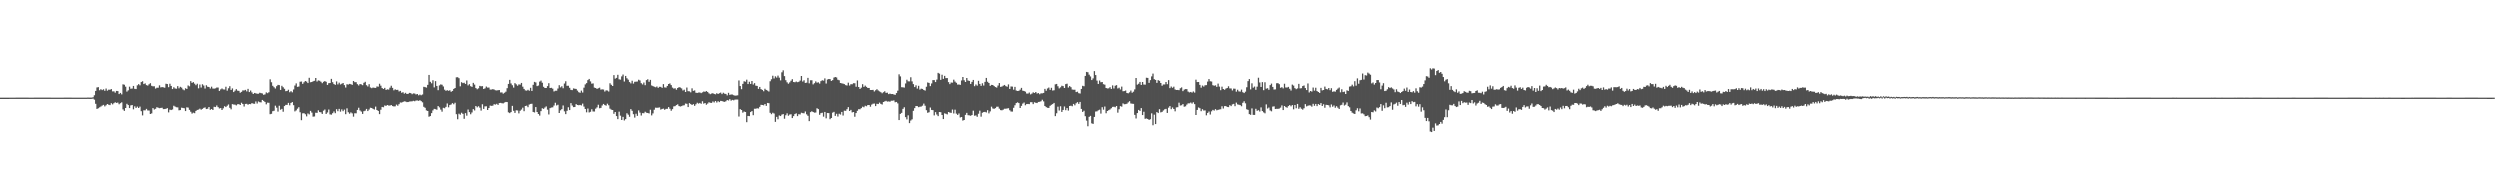 <svg xmlns="http://www.w3.org/2000/svg" width="1920" height="150"><path fill="#4f4f4f" d="M0 75.023h1v1H0zM1 75.023h1v1H1zM2 75.027h1v1H2zM3 75.023h1v1H3zM4 75.021h1v1H4zM5 75.016h1v1H5zM6 75.011h1v1H6zM7 75.005h1v1H7zM8 75h1v1H8zM9 74.993h1v1H9zM10 74.986h1v1H10zM11 74.989h1v1H11zM12 74.982h1v1H12zM13 74.977h1v1H13zM14 74.975h1v1H14zM15 74.975h1v1H15zM16 74.973h1v1H16zM17 74.975h1v1H17zM18 74.975h1v1H18zM19 74.975h1v1H19zM20 74.982h1v1H20zM21 74.982h1v1H21zM22 74.986h1v1H22zM23 74.984h1v1H23zM24 74.984h1v1H24zM25 74.984h1v1H25zM26 74.982h1v1H26zM27 74.977h1v1H27zM28 74.968h1v1H28zM29 74.968h1v1H29zM30 74.961h1v1H30zM31 74.957h1v1H31zM32 74.963h1v1H32zM33 74.963h1v1H33zM34 74.966h1v1H34zM35 74.961h1v1H35zM36 74.966h1v1H36zM37 74.97h1v1H37zM38 74.979h1v1H38zM39 74.984h1v1H39zM40 74.989h1v1H40zM41 74.993h1v1H41zM42 75h1v1H42zM43 74.993h1v1H43zM44 74.993h1v1H44zM45 74.993h1v1H45zM46 74.989h1v1H46zM47 74.989h1v1H47zM48 74.986h1v1H48zM49 74.979h1v1H49zM50 74.977h1v1H50zM51 74.975h1v1H51zM52 74.973h1v1H52zM53 74.975h1v1H53zM54 74.975h1v1H54zM55 74.984h1v1H55zM56 74.986h1v1H56zM57 74.984h1v1H57zM58 74.991h1v1H58zM59 74.991h1v1H59zM60 74.998h1v1H60zM61 75h1v1H61zM62 75h1v1H62zM63 74.998h1v1H63zM64 75h1v1H64zM65 75.002h1v1H65zM66 74.991h1v1H66zM67 74.92h1v1H67zM68 74.968h1v1H68zM69 74.968h1v1H69zM70 74.945h1v1H70zM71 74.712h1v1H71zM72 73.174h1v3.36H72zM73 69.814h1v9.913H73zM74 67.195h1v16.477H74zM75 66.916h1v16.255H75zM76 69.328h1v13.101H76zM77 68.491h1v13.349H77zM78 69.228h1v11.879H78zM79 68.564h1v11.998H79zM80 69.731h1v11.978H80zM81 67.98h1v12.854H81zM82 69.637h1v10.217H82zM83 68.875h1v11.563H83zM84 68.898h1v11.833H84zM85 68.41h1v10.84H85zM86 70.171h1v10.007H86zM87 70.161h1v9.094H87zM88 71.152h1v7.402H88zM89 69.82h1v9.256H89zM90 69.919h1v8.835H90zM91 72.224h1v7.844H91zM92 71.349h1v7.915H92zM93 72.482h1v6.12H93zM94 64.792h1v19.224H94zM95 65.099h1v20.039H95zM96 66.584h1v16.372H96zM97 70.335h1v9.409H97zM98 69.372h1v11.323H98zM99 66.545h1v16.448H99zM100 68.127h1v12.84H100zM101 67.976h1v12.646H101zM102 66.019h1v17.951H102zM103 68.195h1v13.477H103zM104 68.417h1v14.495H104zM105 65.552h1v16.329H105zM106 64.595h1v18.341H106zM107 65.515h1v16.333H107zM108 63.034h1v22.36H108zM109 62.405h1v26.228H109zM110 64.554h1v20.174H110zM111 64.03h1v20.707H111zM112 65.366h1v18.24H112zM113 65.739h1v19.096H113zM114 64.728h1v20.144H114zM115 63.913h1v23.626H115zM116 65.877h1v21.202H116zM117 66.323h1v16.686H117zM118 66.264h1v17.842H118zM119 68.035h1v15.539H119zM120 67.365h1v14.985H120zM121 67.394h1v15.326H121zM122 65.517h1v17.601H122zM123 67.122h1v15.795H123zM124 66.863h1v15.875H124zM125 67.088h1v16.702H125zM126 67.399h1v16.377H126zM127 64.323h1v19.238H127zM128 64.538h1v18.501H128zM129 66.991h1v19.352H129zM130 64.325h1v19.913H130zM131 66.005h1v18.533H131zM132 68.378h1v15.697H132zM133 67.007h1v14.216H133zM134 67.946h1v13.935H134zM135 68.156h1v14.225H135zM136 66.154h1v16.308H136zM137 67.847h1v16.892H137zM138 66.669h1v17.885H138zM139 67.3h1v15.39H139zM140 68.639h1v14.232H140zM141 69.326h1v13.836H141zM142 67.793h1v17.494H142zM143 68.296h1v14.134H143zM144 65.63h1v17.013H144zM145 66.325h1v18.029H145zM146 62.297h1v23.511H146zM147 63.643h1v23.623H147zM148 63.091h1v23.44H148zM149 64.261h1v22.66H149zM150 65.41h1v19.789H150zM151 64.327h1v20.082H151zM152 67.815h1v16.336H152zM153 64.929h1v18.524H153zM154 67.248h1v17.043H154zM155 64.707h1v18.904H155zM156 65.666h1v17.198H156zM157 68.005h1v14.495H157zM158 65.476h1v18.288H158zM159 66.589h1v16.903H159zM160 66.836h1v15.363H160zM161 68.019h1v16.32H161zM162 66.561h1v17.141H162zM163 68.003h1v16.475H163zM164 68.12h1v13.877H164zM165 67.857h1v14.356H165zM166 67.243h1v13.765H166zM167 67.234h1v15.022H167zM168 69.825h1v13.463H168zM169 68.683h1v14.294H169zM170 67.939h1v16.539H170zM171 68.646h1v14.573H171zM172 68.768h1v12.804H172zM173 66.607h1v15.612H173zM174 69.656h1v11.524H174zM175 67.802h1v12.447H175zM176 66.183h1v16.603H176zM177 69.058h1v14.896H177zM178 67.873h1v12.101H178zM179 70.708h1v9.565H179zM180 69.628h1v10.739H180zM181 68.461h1v12.479H181zM182 69.61h1v10.49H182zM183 69.768h1v10.183H183zM184 71.212h1v9.428H184zM185 70.571h1v8.336H185zM186 69.415h1v10.451H186zM187 69.461h1v12.36H187zM188 69.031h1v10.79H188zM189 70.207h1v9.512H189zM190 68.237h1v12.186H190zM191 70.722h1v9.174H191zM192 69.521h1v10.515H192zM193 70.985h1v8.157H193zM194 72.192h1v7.448H194zM195 71.37h1v8.345H195zM196 71.654h1v6.265H196zM197 72.009h1v7.517H197zM198 71.967h1v5.953H198zM199 71.226h1v7.253H199zM200 71.514h1v7.139H200zM201 71.777h1v4.985H201zM202 72.791h1v4.66H202zM203 72.482h1v5.823H203zM204 70.94h1v9.176H204zM205 71.571h1v7.26H205zM206 70.85h1v8.091H206zM207 60.905h1v26.789H207zM208 63.169h1v24.244H208zM209 65.87h1v19.542H209zM210 67.007h1v18.032H210zM211 67.989h1v13.147H211zM212 66.177h1v16.528H212zM213 65.165h1v20.542H213zM214 65.387h1v15.832H214zM215 69.07h1v15.214H215zM216 65.893h1v17.707H216zM217 67.007h1v18.819H217zM218 68.207h1v13.227H218zM219 70.063h1v10.499H219zM220 69.85h1v10.668H220zM221 68.891h1v10.13H221zM222 70.864h1v10.039H222zM223 70.006h1v9.05H223zM224 70.905h1v7.482H224zM225 68.701h1v12.115H225zM226 65.675h1v19.858H226zM227 64.071h1v20.716H227zM228 66.698h1v16.775H228zM229 66.442h1v15.896H229zM230 62.75h1v23.454H230zM231 62.64h1v29.661H231zM232 64.407h1v22.612H232zM233 63.19h1v23.74H233zM234 62.185h1v25.548H234zM235 62.682h1v26.729H235zM236 63.776h1v23.367H236zM237 59.747h1v28.121H237zM238 63.185h1v21.946H238zM239 62.963h1v23.493H239zM240 62.416h1v27.16H240zM241 62.048h1v27.395H241zM242 59.882h1v26.693H242zM243 62.599h1v24.09H243zM244 61.727h1v22.996H244zM245 61.981h1v24.076H245zM246 62.773h1v23.509H246zM247 63.918h1v23.564H247zM248 62.805h1v22.17H248zM249 62.272h1v21.872H249zM250 62.805h1v24.708H250zM251 65.208h1v21.172H251zM252 63.902h1v20.245H252zM253 63.723h1v24.134H253zM254 60.571h1v27.512H254zM255 63.142h1v23.795H255zM256 64.584h1v21.044H256zM257 65.16h1v21.783H257zM258 62.519h1v21.366H258zM259 64.833h1v20.579H259zM260 63.483h1v20.108H260zM261 64.858h1v20.89H261zM262 64.295h1v19.705H262zM263 63.739h1v21.687H263zM264 65.359h1v18.805H264zM265 67.202h1v20.492H265zM266 64.705h1v18.515H266zM267 64.895h1v21.328H267zM268 64.396h1v22.927H268zM269 64.65h1v21.657H269zM270 65.16h1v21.907H270zM271 62.189h1v27.418H271zM272 63.153h1v23.843H272zM273 63.144h1v23.907H273zM274 64.664h1v19.751H274zM275 65.636h1v17.111H275zM276 64.533h1v20.314H276zM277 64.796h1v20.902H277zM278 65.437h1v22.055H278zM279 63.567h1v21.838H279zM280 62.828h1v22.147H280zM281 65.41h1v18.226H281zM282 66.419h1v18.892H282zM283 64.648h1v19.478H283zM284 67.154h1v15.61H284zM285 67.715h1v15.214H285zM286 67.243h1v16.365H286zM287 67.406h1v16.693H287zM288 67.538h1v14.31H288zM289 66.408h1v18.077H289zM290 66.563h1v18.615H290zM291 64.304h1v23.362H291zM292 65.792h1v18.494H292zM293 67.616h1v14.484H293zM294 68.353h1v14.017H294zM295 67.493h1v13.486H295zM296 69.088h1v12.227H296zM297 68.603h1v12.039H297zM298 68.8h1v12.232H298zM299 67.344h1v13.761H299zM300 65.847h1v14.809H300zM301 67.472h1v13.985H301zM302 69.367h1v12.412H302zM303 68.605h1v13.037H303zM304 69.077h1v11.252H304zM305 68.992h1v12.222H305zM306 70.223h1v9.776H306zM307 69.777h1v8.91H307zM308 71.239h1v7.535H308zM309 70.818h1v7.475H309zM310 71.935h1v5.896H310zM311 71.26h1v6.734H311zM312 72.192h1v6.235H312zM313 72.041h1v6.32H313zM314 71.317h1v6.686H314zM315 71.51h1v6.365H315zM316 72.345h1v5.484H316zM317 71.734h1v5.695H317zM318 71.821h1v5.946H318zM319 72.528h1v4.706H319zM320 72.205h1v4.939H320zM321 73.19h1v4.296H321zM322 72.672h1v4.282H322zM323 73.164h1v4.491H323zM324 72.526h1v6.088H324zM325 66.669h1v15.358H325zM326 66.911h1v15.882H326zM327 67.298h1v17.51H327zM328 65.174h1v20.053H328zM329 57.571h1v32.097H329zM330 62.842h1v26.281H330zM331 64.002h1v22.902H331zM332 61.658h1v23.136H332zM333 67.126h1v16.464H333zM334 62.309h1v21.545H334zM335 66.003h1v18.256H335zM336 69.269h1v12.206H336zM337 65.572h1v16.921H337zM338 64.801h1v19.366H338zM339 65.083h1v20.657H339zM340 66.408h1v16.379H340zM341 68.887h1v14.273H341zM342 69.745h1v12.342H342zM343 69.273h1v10.195H343zM344 69.727h1v12.685H344zM345 69.335h1v11.366H345zM346 70.482h1v9.732H346zM347 69.846h1v9.343H347zM348 68.287h1v11.799H348zM349 67.605h1v11.3H349zM350 59.374h1v28.329H350zM351 59.283h1v32.3H351zM352 60.079h1v27.217H352zM353 66.28h1v21.779H353zM354 63.128h1v23.458H354zM355 63.86h1v23.607H355zM356 63.54h1v27.695H356zM357 64.439h1v22.435H357zM358 61.794h1v27.061H358zM359 65.591h1v18.549H359zM360 64.641h1v21.481H360zM361 66.183h1v21.586H361zM362 66.689h1v19.682H362zM363 63.661h1v20.165H363zM364 64.95h1v19.879H364zM365 67.651h1v13.77H365zM366 68.557h1v13.893H366zM367 67.831h1v13.756H367zM368 65.971h1v16.738H368zM369 66.296h1v18.659H369zM370 66.133h1v13.967H370zM371 68.362h1v15.28H371zM372 67.859h1v13.841H372zM373 66.463h1v15.159H373zM374 67.278h1v17.187H374zM375 67.218h1v15.711H375zM376 68.822h1v12.296H376zM377 68.749h1v12.561H377zM378 68.47h1v12.673H378zM379 68.786h1v11.263H379zM380 69.335h1v10.982H380zM381 69.486h1v10.233H381zM382 69.262h1v11.344H382zM383 69.175h1v9.968H383zM384 71.027h1v7.981H384zM385 70.985h1v8.343H385zM386 71.915h1v7.505H386zM387 71.235h1v7.503H387zM388 70.402h1v7.874H388zM389 67.712h1v10.671H389zM390 64.442h1v21.845H390zM391 61.317h1v25.546H391zM392 64.124h1v21.92H392zM393 65.501h1v15.823H393zM394 67.264h1v17.821H394zM395 63.826h1v22.882H395zM396 64.79h1v19.904H396zM397 65.833h1v19H397zM398 64.838h1v22.268H398zM399 64.95h1v20.085H399zM400 63.705h1v20.43H400zM401 66.552h1v16.116H401zM402 68.301h1v17.112H402zM403 69.434h1v11.989H403zM404 69.617h1v11.527H404zM405 68.971h1v13.355H405zM406 69.704h1v10.584H406zM407 67.433h1v12.403H407zM408 69.82h1v9.86H408zM409 65.131h1v20.817H409zM410 62.878h1v23.486H410zM411 63.357h1v18.89H411zM412 66.138h1v19.86H412zM413 65.671h1v21.904H413zM414 62.693h1v26.102H414zM415 61.919h1v23.422H415zM416 63.515h1v19.65H416zM417 66.666h1v16.919H417zM418 67.577h1v15.013H418zM419 67.593h1v14.104H419zM420 66.131h1v18.087H420zM421 63.885h1v24.049H421zM422 67.6h1v15.434H422zM423 67.41h1v15.187H423zM424 68.122h1v14.326H424zM425 70.253h1v10.794H425zM426 69.695h1v9.215H426zM427 69.667h1v11.332H427zM428 67.992h1v12.456H428zM429 65.437h1v21.33H429zM430 67.122h1v17.604H430zM431 66.264h1v17.528H431zM432 67.774h1v13.2H432zM433 64.172h1v21.334H433zM434 62.437h1v25.223H434zM435 65.904h1v19.197H435zM436 65.822h1v16.542H436zM437 67.44h1v17.066H437zM438 69.024h1v10.19H438zM439 69.23h1v11.815H439zM440 67.912h1v14.367H440zM441 68.127h1v14.042H441zM442 68.301h1v11.662H442zM443 69.601h1v11.053H443zM444 70.811h1v10.014H444zM445 71.26h1v9.345H445zM446 69.596h1v11.376H446zM447 71.052h1v8.535H447zM448 67.328h1v14.541H448zM449 64.799h1v18.897H449zM450 63.858h1v22.399H450zM451 61.533h1v21.797H451zM452 60.635h1v25.722H452zM453 62.528h1v23.317H453zM454 64.265h1v19.661H454zM455 64.03h1v21.554H455zM456 67.291h1v18.368H456zM457 67.6h1v15.834H457zM458 68.287h1v14.189H458zM459 67.774h1v12.687H459zM460 67.321h1v15.821H460zM461 68.829h1v14.001H461zM462 68.607h1v12.378H462zM463 68.786h1v11.023H463zM464 70.28h1v10.391H464zM465 69.351h1v11.808H465zM466 69.516h1v10.121H466zM467 70.306h1v10.549H467zM468 63.966h1v19.469H468zM469 65.133h1v19.078H469zM470 66.071h1v18.425H470zM471 57.694h1v29.721H471zM472 60.395h1v25.64H472zM473 59.827h1v29.332H473zM474 57.47h1v33.999H474zM475 60.942h1v24.829H475zM476 61.18h1v27.652H476zM477 58.674h1v33.497H477zM478 57.255h1v32.509H478zM479 62.643h1v29.863H479zM480 58.31h1v33.2H480zM481 60.13h1v26.834H481zM482 61.196h1v26.889H482zM483 63.032h1v26.651H483zM484 64.064h1v19.757H484zM485 62.025h1v23.062H485zM486 64.201h1v23.509H486zM487 62.821h1v27.475H487zM488 62.725h1v24.598H488zM489 62.64h1v26.358H489zM490 61.258h1v23.529H490zM491 61.794h1v24.678H491zM492 63.879h1v24.862H492zM493 64.874h1v22.017H493zM494 63.375h1v23.607H494zM495 65.41h1v20.38H495zM496 61.553h1v25.022H496zM497 60.862h1v25.944H497zM498 62.812h1v24.314H498zM499 61.352h1v22.923H499zM500 65.657h1v22.946H500zM501 66.151h1v20.922H501zM502 66.634h1v17.649H502zM503 67.01h1v15.653H503zM504 66.412h1v16.381H504zM505 67.47h1v15.216H505zM506 66.65h1v15.85H506zM507 66.712h1v17.464H507zM508 67.458h1v16.182H508zM509 64.632h1v18.791H509zM510 67.145h1v17.173H510zM511 67.278h1v16.331H511zM512 66.01h1v17.549H512zM513 64.51h1v17.727H513zM514 64.064h1v19.43H514zM515 65.382h1v19.68H515zM516 67.296h1v16.496H516zM517 68.042h1v13.696H517zM518 67.765h1v13.77H518zM519 68.928h1v11.756H519zM520 67.603h1v12.545H520zM521 66.923h1v14.52H521zM522 67.211h1v14.598H522zM523 67.909h1v13.614H523zM524 69.493h1v11.497H524zM525 68.882h1v11.962H525zM526 70.681h1v8.828H526zM527 67.216h1v12.513H527zM528 70.022h1v12.2H528zM529 70.141h1v9.08H529zM530 70.903h1v9.018H530zM531 67.829h1v12.799H531zM532 69.793h1v10.197H532zM533 69.434h1v11.87H533zM534 71.242h1v8.819H534zM535 71.379h1v7.53H535zM536 71.07h1v8.499H536zM537 71.017h1v8.032H537zM538 71.523h1v8.21H538zM539 70.919h1v6.832H539zM540 70.285h1v9.322H540zM541 70.482h1v8.638H541zM542 69.926h1v10.501H542zM543 70.615h1v8.936H543zM544 71.656h1v6.901H544zM545 72.322h1v6.631H545zM546 71.835h1v7.205H546zM547 71.571h1v6.377H547zM548 72.141h1v6.576H548zM549 72.462h1v5.111H549zM550 71.571h1v7.148H550zM551 72.192h1v5.532H551zM552 71.597h1v6.839H552zM553 71.125h1v6.329H553zM554 72.288h1v5.356H554zM555 71.203h1v6.837H555zM556 71.947h1v6.285H556zM557 72.15h1v5.61H557zM558 73.247h1v3.557H558zM559 71.276h1v5.942H559zM560 72.881h1v3.236H560zM561 72.526h1v4.788H561zM562 72.599h1v4.12H562zM563 73.098h1v3.973H563zM564 73.455h1v3.044H564zM565 73.389h1v3.072H565zM566 73.194h1v3.243H566zM567 61.794h1v27.684H567zM568 66.124h1v17.702H568zM569 68.5h1v15.981H569zM570 64.407h1v22.14H570zM571 62.423h1v23.248H571zM572 62.785h1v23.207H572zM573 61.208h1v32.623H573zM574 64.568h1v24.486H574zM575 62.789h1v26.413H575zM576 64.474h1v21.618H576zM577 62.228h1v23.076H577zM578 64.904h1v23.578H578zM579 63.858h1v19.647H579zM580 65.785h1v17.713H580zM581 65.984h1v17.157H581zM582 68.275h1v15.07H582zM583 66.765h1v15.31H583zM584 68.449h1v12.046H584zM585 69.061h1v11.602H585zM586 70.09h1v10.803H586zM587 68.163h1v11.71H587zM588 69.093h1v12.188H588zM589 69.592h1v9.439H589zM590 70.292h1v8.979H590zM591 62.425h1v24.2H591zM592 60.86h1v26.837H592zM593 58.159h1v28.414H593zM594 60.281h1v26.917H594zM595 58.642h1v34.933H595zM596 59.619h1v30.14H596zM597 58.056h1v33.534H597zM598 59.656h1v29.032H598zM599 61.752h1v27.377H599zM600 55.54h1v32.458H600zM601 53.998h1v33.621H601zM602 58.477h1v32.703H602zM603 61.59h1v26.94H603zM604 63.217h1v23.809H604zM605 64.327h1v24.543H605zM606 63.265h1v24.676H606zM607 62.009h1v25.77H607zM608 60.823h1v29.854H608zM609 62.984h1v26.223H609zM610 63.192h1v24.388H610zM611 62.595h1v24.463H611zM612 63.137h1v26.038H612zM613 62.819h1v24.894H613zM614 61.919h1v26.006H614zM615 58.349h1v28.221H615zM616 62.622h1v24.257H616zM617 61.642h1v25.381H617zM618 63.68h1v21.95H618zM619 63.485h1v24.347H619zM620 59.793h1v29.146H620zM621 64.005h1v29.004H621zM622 61.642h1v24.468H622zM623 61.645h1v23.809H623zM624 64.822h1v21.211H624zM625 63.92h1v22.602H625zM626 62.512h1v23.919H626zM627 63.499h1v19.627H627zM628 63.208h1v20.588H628zM629 64.213h1v23.964H629zM630 62.299h1v24.587H630zM631 61.665h1v24.903H631zM632 61.967h1v27.633H632zM633 60.217h1v25.772H633zM634 64.167h1v26.734H634zM635 61.079h1v25.679H635zM636 60.661h1v26.2H636zM637 60.754h1v30.774H637zM638 62.144h1v28.476H638zM639 61.565h1v24.96H639zM640 59.608h1v26.326H640zM641 59.141h1v29.842H641zM642 59.509h1v27.878H642zM643 61.217h1v28.304H643zM644 61.661h1v25.688H644zM645 63.748h1v24.193H645zM646 63.982h1v21.964H646zM647 64.233h1v24.5H647zM648 64.627h1v20.35H648zM649 65.405h1v19.751H649zM650 65.714h1v18.176H650zM651 63.506h1v18.773H651zM652 65.68h1v19.581H652zM653 64.648h1v19.741H653zM654 64.721h1v21.582H654zM655 63.904h1v22.113H655zM656 63.947h1v25.681H656zM657 66.6h1v20.227H657zM658 61.789h1v23.294H658zM659 66.815h1v17.025H659zM660 68.278h1v15.617H660zM661 67.323h1v15.743H661zM662 64.664h1v17.281H662zM663 66.735h1v15.656H663zM664 65.767h1v15.445H664zM665 66.719h1v14.916H665zM666 67.607h1v13.058H666zM667 67.536h1v13.115H667zM668 69.122h1v12.857H668zM669 69.113h1v11.215H669zM670 69.035h1v10.607H670zM671 70.264h1v9.24H671zM672 69.331h1v12.154H672zM673 68.486h1v11.252H673zM674 69.491h1v10.453H674zM675 70.216h1v8.604H675zM676 70.832h1v8.959H676zM677 71.638h1v8.659H677zM678 70.784h1v7.574H678zM679 70.086h1v7.805H679zM680 71.34h1v6.081H680zM681 71.155h1v6.862H681zM682 72.29h1v5.594H682zM683 71.878h1v6.244H683zM684 72.258h1v5.113H684zM685 72.178h1v5.193H685zM686 72.528h1v4.596H686zM687 72.835h1v5.715H687zM688 71.487h1v6.802H688zM689 69.635h1v9.796H689zM690 57.069h1v35.159H690zM691 58.669h1v28.769H691zM692 66.957h1v19.737H692zM693 67.056h1v16.537H693zM694 67.259h1v15.113H694zM695 64.098h1v25.878H695zM696 61.246h1v30.444H696zM697 62.446h1v26.155H697zM698 62.501h1v32.046H698zM699 59.351h1v33.241H699zM700 62.508h1v29.114H700zM701 64.59h1v20.513H701zM702 66.859h1v16.175H702zM703 65.52h1v15.901H703zM704 68.031h1v13.481H704zM705 65.909h1v16.397H705zM706 68.793h1v13.198H706zM707 68.092h1v13.715H707zM708 68.285h1v12.889H708zM709 69.127h1v10.46H709zM710 69.573h1v11.609H710zM711 66.598h1v18.052H711zM712 63.309h1v23.301H712zM713 63.673h1v22.559H713zM714 66.14h1v16.459H714zM715 64.094h1v20.348H715zM716 61.521h1v23.072H716zM717 61.517h1v27.116H717zM718 63.048h1v23.053H718zM719 61.15h1v26.805H719zM720 55.95h1v33.241H720zM721 56.554h1v29.455H721zM722 61.313h1v24.866H722zM723 57.415h1v30.911H723zM724 60.576h1v30.877H724zM725 58.289h1v28.775H725zM726 59.992h1v27.418H726zM727 59.967h1v27.869H727zM728 63.066h1v22.95H728zM729 64.625h1v21.852H729zM730 63.366h1v23.31H730zM731 63.492h1v20.645H731zM732 61.166h1v25.994H732zM733 62.679h1v21.554H733zM734 63.609h1v23.674H734zM735 64.989h1v23.275H735zM736 64.858h1v22.284H736zM737 65.156h1v25.045H737zM738 61.794h1v28.073H738zM739 59.132h1v33.484H739zM740 61.631h1v30.526H740zM741 62.965h1v25.262H741zM742 59.887h1v26.798H742zM743 61.851h1v26.606H743zM744 62.16h1v26.457H744zM745 64.467h1v24.488H745zM746 62.858h1v25.484H746zM747 61.386h1v23.63H747zM748 66.213h1v22.662H748zM749 64.865h1v23.761H749zM750 65.799h1v23.921H750zM751 62.059h1v25.308H751zM752 64.481h1v20.488H752zM753 65.952h1v23.644H753zM754 63.929h1v22.646H754zM755 65.664h1v20.405H755zM756 62.881h1v23.017H756zM757 59.846h1v26.523H757zM758 62.785h1v21.849H758zM759 63.748h1v23.333H759zM760 65.925h1v19.638H760zM761 65.202h1v16.713H761zM762 65.273h1v18.052H762zM763 66.094h1v17.501H763zM764 66.843h1v16.187H764zM765 67.3h1v14.685H765zM766 65.701h1v16.242H766zM767 63.81h1v19.638H767zM768 66.696h1v17.883H768zM769 66.444h1v18.297H769zM770 65.806h1v18.428H770zM771 65.229h1v18.272H771zM772 66.167h1v17.363H772zM773 66.628h1v16.679H773zM774 64.822h1v18.283H774zM775 68.301h1v16.4H775zM776 66.428h1v19.229H776zM777 66.511h1v19.204H777zM778 68.857h1v13.919H778zM779 66.712h1v14.147H779zM780 69.521h1v9.647H780zM781 69.894h1v8.672H781zM782 69.717h1v9.455H782zM783 68.877h1v14.063H783zM784 67.463h1v13.841H784zM785 69.642h1v9.931H785zM786 69.875h1v8.89H786zM787 70.397h1v10.435H787zM788 71.841h1v8.105H788zM789 71.887h1v7.942H789zM790 71.059h1v8.904H790zM791 72.489h1v5.992H791zM792 71.887h1v6.617H792zM793 70.933h1v9.066H793zM794 71.445h1v7.107H794zM795 70.679h1v8.286H795zM796 71.851h1v7.311H796zM797 71.468h1v6.837H797zM798 72.4h1v5.784H798zM799 71.672h1v6.102H799zM800 71.684h1v4.912H800zM801 71.379h1v6.509H801zM802 68.246h1v13.154H802zM803 69.667h1v12.6H803zM804 67.925h1v14.848H804zM805 67.236h1v15.674H805zM806 69.015h1v12.264H806zM807 67.442h1v13.019H807zM808 69.546h1v10.364H808zM809 69.31h1v9.732H809zM810 64.787h1v24.408H810zM811 64.453h1v22.511H811zM812 66.229h1v15.697H812zM813 67.905h1v16.96H813zM814 67.056h1v14.566H814zM815 65.845h1v20.103H815zM816 66.129h1v18.309H816zM817 67.609h1v14.159H817zM818 64.634h1v20.005H818zM819 64.265h1v18.714H819zM820 67.202h1v17.718H820zM821 66.094h1v15.317H821zM822 66.962h1v14.205H822zM823 68.756h1v12.859H823zM824 68.912h1v10.904H824zM825 68.898h1v11.996H825zM826 70.72h1v8.613H826zM827 70.39h1v8.036H827zM828 71.59h1v8.176H828zM829 71.832h1v6.45H829zM830 68.312h1v15.333H830zM831 65.907h1v20.078H831zM832 66.227h1v18.84H832zM833 58.305h1v30.92H833zM834 55.266h1v37.34H834zM835 55.495h1v41.456H835zM836 57.328h1v32.435H836zM837 58.738h1v30.259H837zM838 61.501h1v33.239H838zM839 60.235h1v34.921H839zM840 54.607h1v35.207H840zM841 57.655h1v28.004H841zM842 61.901h1v23.596H842zM843 64.485h1v20.247H843zM844 61.851h1v22.394H844zM845 63.162h1v24.083H845zM846 62.991h1v19.357H846zM847 64.65h1v19.57H847zM848 65.044h1v16.761H848zM849 67.561h1v19.442H849zM850 67.921h1v17.331H850zM851 67.859h1v16.796H851zM852 66.973h1v17.095H852zM853 68.28h1v14.852H853zM854 65.579h1v16.489H854zM855 67.966h1v13.983H855zM856 65.847h1v16.532H856zM857 65.373h1v16.038H857zM858 67.925h1v18.586H858zM859 67.346h1v16.574H859zM860 68.692h1v12.843H860zM861 66.504h1v15.399H861zM862 70.086h1v9.348H862zM863 69.939h1v10.117H863zM864 69.539h1v10.435H864zM865 71.432h1v8.224H865zM866 71.695h1v6.935H866zM867 70.921h1v6.818H867zM868 69.555h1v9.911H868zM869 71.196h1v8.448H869zM870 70.413h1v9.35H870zM871 68.635h1v19.602H871zM872 59.905h1v31.067H872zM873 65.03h1v21.792H873zM874 64.291h1v20.144H874zM875 62.933h1v22.243H875zM876 65.252h1v17.768H876zM877 62.952h1v25.443H877zM878 64.936h1v20.861H878zM879 65.016h1v26.198H879zM880 59.676h1v31.314H880zM881 59.837h1v31.57H881zM882 63.647h1v28.464H882zM883 61.544h1v30H883zM884 58.653h1v28.393H884zM885 56.543h1v39.636H885zM886 60.818h1v27.242H886zM887 61.37h1v33.93H887zM888 63.659h1v22.412H888zM889 61.565h1v25.267H889zM890 62.13h1v21.717H890zM891 63.76h1v22.547H891zM892 65.824h1v20.087H892zM893 64.851h1v19.968H893zM894 64.877h1v19.068H894zM895 62.975h1v20.659H895zM896 64.65h1v22.062H896zM897 61.565h1v21.144H897zM898 67.69h1v13.763H898zM899 66.458h1v17.384H899zM900 67.435h1v15.102H900zM901 66.55h1v17.146H901zM902 68.694h1v16.803H902zM903 69.141h1v13.351H903zM904 69.093h1v13.241H904zM905 69.294h1v9.577H905zM906 67.786h1v13.252H906zM907 67.126h1v13.719H907zM908 69.976h1v9.966H908zM909 68.836h1v13.154H909zM910 68.413h1v13.266H910zM911 68.443h1v11.877H911zM912 70.358h1v9.007H912zM913 70.965h1v8.398H913zM914 70.628h1v8.141H914zM915 71.141h1v8.439H915zM916 70.244h1v8.281H916zM917 71.118h1v8.858H917zM918 61.169h1v27.166H918zM919 63.011h1v21.412H919zM920 62.952h1v19.588H920zM921 65.19h1v17.924H921zM922 67.307h1v18.114H922zM923 65.701h1v18.173H923zM924 66.486h1v18.377H924zM925 65.497h1v19.311H925zM926 65.382h1v23.211H926zM927 62.695h1v24.015H927zM928 60.736h1v24.921H928zM929 62.4h1v25.557H929zM930 62.634h1v22.856H930zM931 65.446h1v18.908H931zM932 65.863h1v19.084H932zM933 65.549h1v18.244H933zM934 66.719h1v18.006H934zM935 64.199h1v20.183H935zM936 66.488h1v17.599H936zM937 69.292h1v14.644H937zM938 66.559h1v15.061H938zM939 68.367h1v14.962H939zM940 68.951h1v12.573H940zM941 68.021h1v13.458H941zM942 67.584h1v14.525H942zM943 66.232h1v16.027H943zM944 67.882h1v12.84H944zM945 67.934h1v13.573H945zM946 69.486h1v10.712H946zM947 68.056h1v11.717H947zM948 68.143h1v13.442H948zM949 70.397h1v8.393H949zM950 68.939h1v11.22H950zM951 70.203h1v10.213H951zM952 70.372h1v10.362H952zM953 68.82h1v12.781H953zM954 70.834h1v8.121H954zM955 71.468h1v6.326H955zM956 70.402h1v8.947H956zM957 67.026h1v16.887H957zM958 62.327h1v22.026H958zM959 60.732h1v26.908H959zM960 68.655h1v19.526H960zM961 63.986h1v19.256H961zM962 67.314h1v20.902H962zM963 66.454h1v21.827H963zM964 68.962h1v14.585H964zM965 66.561h1v18.524H965zM966 59.692h1v24.958H966zM967 63.32h1v22.328H967zM968 66.76h1v15.747H968zM969 63.057h1v22.241H969zM970 69.292h1v17.031H970zM971 63.187h1v23.848H971zM972 68.115h1v12.042H972zM973 67.758h1v15.58H973zM974 68.978h1v13.61H974zM975 65.403h1v19.423H975zM976 64.194h1v21.309H976zM977 66.765h1v15.095H977zM978 68.761h1v12.893H978zM979 68.646h1v15.079H979zM980 63.936h1v19.604H980zM981 63.821h1v19.773H981zM982 64.668h1v18.691H982zM983 67.438h1v15.18H983zM984 66.989h1v13.941H984zM985 67.902h1v16.638H985zM986 64.318h1v17.098H986zM987 67.195h1v15.058H987zM988 67.216h1v15.523H988zM989 66.689h1v14.795H989zM990 68.191h1v12.479H990zM991 69.509h1v12.136H991zM992 64.991h1v15.708H992zM993 65.726h1v18.254H993zM994 67.669h1v12.948H994zM995 68.484h1v14.646H995zM996 67.868h1v11.957H996zM997 64.433h1v19.142H997zM998 67.866h1v14.53H998zM999 67.754h1v15.74H999zM1000 66.115h1v18.091H1000zM1001 65.627h1v17.535H1001zM1002 67.639h1v12.344H1002zM1003 69.168h1v12.557H1003zM1004 64.103h1v17.114H1004zM1005 70.99h1v9.895H1005zM1006 69.868h1v11.206H1006zM1007 70.335h1v11.582H1007zM1008 67.207h1v12.515H1008zM1009 69.63h1v11.616H1009zM1010 67.403h1v12.433H1010zM1011 69.962h1v11.552H1011zM1012 70.64h1v9.284H1012zM1013 71.393h1v9.178H1013zM1014 67.493h1v11.675H1014zM1015 69.415h1v12H1015zM1016 69.115h1v10.982H1016zM1017 66.488h1v16.244H1017zM1018 68.317h1v12.163H1018zM1019 68.66h1v11.987H1019zM1020 67.6h1v13.271H1020zM1021 69.267h1v13.239H1021zM1022 67.735h1v12.479H1022zM1023 70.528h1v11.437H1023zM1024 70.12h1v10.874H1024zM1025 70.406h1v12.355H1025zM1026 69.026h1v12.55H1026zM1027 68.069h1v14.617H1027zM1028 67.213h1v16.482H1028zM1029 70.926h1v9.973H1029zM1030 68.55h1v11.939H1030zM1031 70.722h1v8.029H1031zM1032 70.335h1v10.737H1032zM1033 72.198h1v8.185H1033zM1034 69.383h1v9.254H1034zM1035 69.839h1v11.675H1035zM1036 66.486h1v15.951H1036zM1037 66.257h1v18.968H1037zM1038 65.046h1v21.469H1038zM1039 66.364h1v20.762H1039zM1040 62.338h1v25.216H1040zM1041 65.797h1v18.94H1041zM1042 60.233h1v22.911H1042zM1043 64.332h1v21.149H1043zM1044 61.661h1v21.623H1044zM1045 61.343h1v25.805H1045zM1046 56.486h1v30.549H1046zM1047 61.084h1v26.718H1047zM1048 57.756h1v31.481H1048zM1049 58.019h1v31.051H1049zM1050 55.776h1v32.852H1050zM1051 56.506h1v33.518H1051zM1052 57.401h1v34.427H1052zM1053 64.071h1v21.934H1053zM1054 63.354h1v22.934H1054zM1055 64.966h1v19.833H1055zM1056 63.723h1v21.875H1056zM1057 61.487h1v21.11H1057zM1058 61.478h1v21.65H1058zM1059 63.338h1v18.949H1059zM1060 68.536h1v11.41H1060zM1061 65.735h1v19.339H1061zM1062 63.888h1v17.011H1062zM1063 69.914h1v13.207H1063zM1064 69.683h1v9.203H1064zM1065 68.564h1v13.937H1065zM1066 66.927h1v15.406H1066zM1067 67.648h1v13.799H1067zM1068 67.067h1v11.572H1068zM1069 67.928h1v16.37H1069zM1070 68.722h1v11.492H1070zM1071 70.834h1v8.892H1071zM1072 68.541h1v10.236H1072zM1073 70.308h1v10.877H1073zM1074 70.695h1v7.62H1074zM1075 71.45h1v8.347H1075zM1076 70.64h1v6.136H1076zM1077 69.944h1v10.9H1077zM1078 68.026h1v12.488H1078zM1079 69.717h1v12.346H1079zM1080 67.216h1v11.632H1080zM1081 70.585h1v9.739H1081zM1082 68.779h1v9.474H1082zM1083 70.654h1v9.27H1083zM1084 70.924h1v6.741H1084zM1085 69.983h1v8.503H1085zM1086 71.194h1v7.02H1086zM1087 67.838h1v13.813H1087zM1088 70.088h1v9.924H1088zM1089 71.237h1v10.664H1089zM1090 67.042h1v12.969H1090zM1091 67.259h1v18.501H1091zM1092 66.504h1v15.926H1092zM1093 64.545h1v20.126H1093zM1094 61.739h1v28.792H1094zM1095 58.537h1v34.463H1095zM1096 58.763h1v31.801H1096zM1097 59.745h1v33.456H1097zM1098 52.492h1v48.515H1098zM1099 53.405h1v48.041H1099zM1100 52.471h1v45.576H1100zM1101 52.709h1v47.833H1101zM1102 57.745h1v37.004H1102zM1103 54.538h1v41.909H1103zM1104 53.81h1v42.451H1104zM1105 55.916h1v39.306H1105zM1106 55.277h1v38.375H1106zM1107 56.671h1v38.32H1107zM1108 59.164h1v32.902H1108zM1109 62.476h1v27.553H1109zM1110 61.246h1v22.815H1110zM1111 60.75h1v29.274H1111zM1112 64.021h1v20.639H1112zM1113 68.992h1v11.492H1113zM1114 66.156h1v14.685H1114zM1115 69.024h1v11.893H1115zM1116 70.017h1v9.741H1116zM1117 70.736h1v10.597H1117zM1118 68.614h1v13.591H1118zM1119 71.212h1v10.636H1119zM1120 70.205h1v7.652H1120zM1121 72.095h1v8.592H1121zM1122 71.935h1v5.521H1122zM1123 71.457h1v7.787H1123zM1124 70.033h1v8.446H1124zM1125 70.576h1v8.26H1125zM1126 71.093h1v7.647H1126zM1127 71.237h1v9.293H1127zM1128 69.759h1v9.002H1128zM1129 70.047h1v9.165H1129zM1130 71.661h1v5.141H1130zM1131 71.471h1v7.97H1131zM1132 71.358h1v7.224H1132zM1133 69.884h1v11.158H1133zM1134 69.376h1v10.128H1134zM1135 71.196h1v7.711H1135zM1136 71.246h1v6.191H1136zM1137 71.581h1v8.265H1137zM1138 70.402h1v8.329H1138zM1139 72.535h1v6.523H1139zM1140 70.498h1v9.51H1140zM1141 70.125h1v10.494H1141zM1142 66.63h1v15.397H1142zM1143 68.614h1v13.115H1143zM1144 65.598h1v17.21H1144zM1145 68.076h1v15.69H1145zM1146 66.236h1v15.683H1146zM1147 68.941h1v12.831H1147zM1148 68.884h1v11.252H1148zM1149 68.502h1v12.552H1149zM1150 68.834h1v12.22H1150zM1151 68.671h1v11.513H1151zM1152 67.493h1v12.449H1152zM1153 66.856h1v15.965H1153zM1154 65.998h1v16.926H1154zM1155 69.273h1v13.397H1155zM1156 69.642h1v12.401H1156zM1157 67.703h1v17.427H1157zM1158 66.73h1v16.608H1158zM1159 67.152h1v19.268H1159zM1160 65.847h1v19.455H1160zM1161 67.637h1v19.696H1161zM1162 68.129h1v17.137H1162zM1163 65.568h1v20.302H1163zM1164 67.3h1v15.257H1164zM1165 69.576h1v15.434H1165zM1166 67.445h1v16.455H1166zM1167 67.001h1v16.864H1167zM1168 68.324h1v16.029H1168zM1169 67.332h1v14.809H1169zM1170 69.097h1v11.666H1170zM1171 69.47h1v13.081H1171zM1172 67.429h1v14.342H1172zM1173 66.811h1v14.91H1173zM1174 67.168h1v16.347H1174zM1175 68.092h1v12.804H1175zM1176 66.154h1v13.303H1176zM1177 69.592h1v12.488H1177zM1178 67.589h1v14.383H1178zM1179 70.644h1v10.38H1179zM1180 67.795h1v12.209H1180zM1181 69.74h1v10.309H1181zM1182 65.737h1v14.926H1182zM1183 69.981h1v11.502H1183zM1184 69.099h1v13.859H1184zM1185 66.504h1v16.603H1185zM1186 66.36h1v17.796H1186zM1187 65.124h1v18.292H1187zM1188 66.003h1v16.503H1188zM1189 67.005h1v17.771H1189zM1190 66.765h1v15.067H1190zM1191 67.255h1v17.306H1191zM1192 68.484h1v16.519H1192zM1193 67.868h1v18.183H1193zM1194 67.159h1v16.51H1194zM1195 67.664h1v16.539H1195zM1196 68.713h1v14.637H1196zM1197 67.598h1v16.601H1197zM1198 67.847h1v14.683H1198zM1199 67.559h1v16.294H1199zM1200 68.049h1v13.218H1200zM1201 67.747h1v15.47H1201zM1202 67.113h1v14.28H1202zM1203 69.466h1v11.916H1203zM1204 68.797h1v13.577H1204zM1205 69.743h1v14.141H1205zM1206 70.903h1v10.35H1206zM1207 71.306h1v9.103H1207zM1208 68.841h1v11.634H1208zM1209 71.878h1v7.226H1209zM1210 71.349h1v7.743H1210zM1211 70.187h1v9.398H1211zM1212 68.129h1v12.589H1212zM1213 69.232h1v10.213H1213zM1214 67.841h1v11.719H1214zM1215 67.303h1v13.028H1215zM1216 68.282h1v11.691H1216zM1217 67.493h1v12.687H1217zM1218 66.17h1v16.212H1218zM1219 65.089h1v16.862H1219zM1220 66.266h1v15.866H1220zM1221 65.842h1v15.926H1221zM1222 65.913h1v16.622H1222zM1223 66.286h1v18.418H1223zM1224 68.076h1v16.791H1224zM1225 68.188h1v17.148H1225zM1226 67.818h1v17.002H1226zM1227 67.609h1v17.011H1227zM1228 68.248h1v16.02H1228zM1229 67.493h1v17.7H1229zM1230 69.102h1v14.791H1230zM1231 67.099h1v15.69H1231zM1232 68.848h1v12.756H1232zM1233 68.447h1v14.209H1233zM1234 68.852h1v12.33H1234zM1235 68.017h1v13.797H1235zM1236 68.021h1v13.216H1236zM1237 67.104h1v14.532H1237zM1238 69.557h1v11.341H1238zM1239 66.959h1v13.735H1239zM1240 66.978h1v13.271H1240zM1241 67.035h1v12.859H1241zM1242 66.884h1v12.447H1242zM1243 66.296h1v13.786H1243zM1244 68.227h1v12.232H1244zM1245 67.532h1v13.076H1245zM1246 69.759h1v11.733H1246zM1247 70.491h1v10.011H1247zM1248 69.942h1v11.073H1248zM1249 68.072h1v12.353H1249zM1250 69.539h1v12.291H1250zM1251 68.408h1v12.259H1251zM1252 70.198h1v12.051H1252zM1253 69.832h1v10.014H1253zM1254 68.294h1v13.111H1254zM1255 69.003h1v11.328H1255zM1256 69.138h1v12.277H1256zM1257 68.417h1v12.559H1257zM1258 68.633h1v12.621H1258zM1259 67.511h1v13.49H1259zM1260 68.491h1v14.067H1260zM1261 68.177h1v14.614H1261zM1262 66.682h1v15.39H1262zM1263 66.822h1v14.143H1263zM1264 65.73h1v15.049H1264zM1265 65.469h1v15.853H1265zM1266 66.376h1v15.564H1266zM1267 63.858h1v19.203H1267zM1268 64.627h1v18.606H1268zM1269 64.609h1v17.913H1269zM1270 66.467h1v17.018H1270zM1271 64.378h1v19.897H1271zM1272 67.351h1v16.503H1272zM1273 66.774h1v18.322H1273zM1274 67.22h1v15.944H1274zM1275 67.474h1v15.658H1275zM1276 67.815h1v14.543H1276zM1277 66.73h1v14.413H1277zM1278 68.319h1v13.44H1278zM1279 65.872h1v15.447H1279zM1280 66.843h1v14.715H1280zM1281 65.955h1v15.301H1281zM1282 65.103h1v16.12H1282zM1283 66.666h1v14.502H1283zM1284 67.422h1v14.878H1284zM1285 66.131h1v15.278H1285zM1286 65.57h1v17.283H1286zM1287 65.916h1v15.125H1287zM1288 67.438h1v14.999H1288zM1289 66.943h1v13.342H1289zM1290 67.536h1v14.946H1290zM1291 66.68h1v13.907H1291zM1292 67.36h1v14.582H1292zM1293 67.699h1v13.834H1293zM1294 68.832h1v11.962H1294zM1295 69.53h1v11.394H1295zM1296 70.624h1v9.799H1296zM1297 68.987h1v10.195H1297zM1298 71.361h1v9.384H1298zM1299 70.184h1v9.483H1299zM1300 71.516h1v8.62H1300zM1301 70.692h1v10.185H1301zM1302 71.478h1v8.396H1302zM1303 70.367h1v7.958H1303zM1304 71.12h1v10.098H1304zM1305 68.71h1v9.989H1305zM1306 70.493h1v9.126H1306zM1307 70.097h1v9.361H1307zM1308 70.963h1v8.874H1308zM1309 69.189h1v11.032H1309zM1310 70.271h1v9.755H1310zM1311 69.99h1v10.623H1311zM1312 69.93h1v10.726H1312zM1313 70.155h1v11.586H1313zM1314 70.377h1v10.799H1314zM1315 69.926h1v10.021H1315zM1316 69.722h1v11.932H1316zM1317 69.546h1v10.586H1317zM1318 71.04h1v9.854H1318zM1319 70.381h1v10.124H1319zM1320 69.827h1v10.183H1320zM1321 71.674h1v8.59H1321zM1322 71.796h1v9.684H1322zM1323 70.514h1v9.675H1323zM1324 70.731h1v9.906H1324zM1325 69.864h1v10.183H1325zM1326 70.667h1v9.769H1326zM1327 68.397h1v11.783H1327zM1328 70.599h1v8.537H1328zM1329 68.578h1v11.742H1329zM1330 68.58h1v10.721H1330zM1331 68.626h1v10.371H1331zM1332 68.447h1v12.435H1332zM1333 67.779h1v12.683H1333zM1334 69.141h1v10.616H1334zM1335 67.735h1v12.969H1335zM1336 68.976h1v11.183H1336zM1337 67.655h1v12.257H1337zM1338 67.802h1v13.431H1338zM1339 69.285h1v11.467H1339zM1340 68.09h1v12.955H1340zM1341 69.349h1v10.744H1341zM1342 68.71h1v11.952H1342zM1343 69.308h1v10.27H1343zM1344 67.131h1v12.726H1344zM1345 69.248h1v10.27H1345zM1346 68.303h1v11.737H1346zM1347 68.987h1v10.295H1347zM1348 68.003h1v11.836H1348zM1349 69.939h1v9.7H1349zM1350 67.916h1v11.353H1350zM1351 69.301h1v11.126H1351zM1352 68.317h1v12.035H1352zM1353 69.626h1v10.886H1353zM1354 68.484h1v11.593H1354zM1355 69.914h1v10.996H1355zM1356 68.58h1v11.577H1356zM1357 69.521h1v11.923H1357zM1358 68.818h1v11.934H1358zM1359 69.246h1v12.497H1359zM1360 68.722h1v12.719H1360zM1361 68.788h1v13.735H1361zM1362 68.976h1v12.076H1362zM1363 69.781h1v13.314H1363zM1364 69.571h1v11.719H1364zM1365 69.067h1v13.784H1365zM1366 69.186h1v12.699H1366zM1367 69.452h1v13.458H1367zM1368 68.745h1v12.852H1368zM1369 69.202h1v13.809H1369zM1370 69.104h1v12.976H1370zM1371 69.534h1v13.905H1371zM1372 69.729h1v12.618H1372zM1373 69.889h1v12.351H1373zM1374 69.626h1v13.836H1374zM1375 69.933h1v11.982H1375zM1376 68.298h1v13.225H1376zM1377 69.232h1v13.378H1377zM1378 68.449h1v12.726H1378zM1379 68.703h1v13.342H1379zM1380 67.142h1v14.47H1380zM1381 68.024h1v13.717H1381zM1382 67.463h1v13.955H1382zM1383 67.47h1v13.619H1383zM1384 67.069h1v14.363H1384zM1385 67.316h1v13.719H1385zM1386 67.257h1v12.591H1386zM1387 69.434h1v12.234H1387zM1388 69.138h1v10.984H1388zM1389 70.292h1v10.664H1389zM1390 69.882h1v9.661H1390zM1391 70.283h1v9.357H1391zM1392 70.379h1v8.018H1392zM1393 70.441h1v9.043H1393zM1394 71.381h1v6.905H1394zM1395 71.265h1v8.13H1395zM1396 70.814h1v7.002H1396zM1397 71.942h1v7.347H1397zM1398 70.692h1v7.125H1398zM1399 71.546h1v7.004H1399zM1400 71.878h1v5.095H1400zM1401 72.338h1v5.944H1401zM1402 72.047h1v5.484H1402zM1403 73.279h1v4.392H1403zM1404 72.466h1v5.404H1404zM1405 73.082h1v4.214H1405zM1406 72.43h1v4.914H1406zM1407 73.496h1v3.507H1407zM1408 72.762h1v3.577H1408zM1409 73.343h1v3.156H1409zM1410 72.677h1v3.385H1410zM1411 73.238h1v2.845H1411zM1412 73.634h1v2.639H1412zM1413 73.325h1v2.614H1413zM1414 73.583h1v2.444H1414zM1415 73.885h1v2.026H1415zM1416 73.489h1v2.495H1416zM1417 74.08h1v2.525H1417zM1418 73.4h1v2.364H1418zM1419 73.885h1v2.584H1419zM1420 73.801h1v2.362H1420zM1421 73.565h1v2.424H1421zM1422 73.851h1v2.248H1422zM1423 73.775h1v1.927H1423zM1424 73.867h1v1.753H1424zM1425 74.334h1v1.243H1425zM1426 73.965h1v1.751H1426zM1427 74.302h1v1.442H1427zM1428 74.032h1v1.975H1428zM1429 74.178h1v1.946H1429zM1430 73.981h1v1.6H1430zM1431 74.233h1v1.089H1431zM1432 74.158h1v1H1432zM1433 74.286h1v1.197H1433zM1434 74.187h1v1.035H1434zM1435 74.636h1v1.19H1435zM1436 73.846h1v1.618H1436zM1437 74.247h1v1.666H1437zM1438 73.878h1v1.316H1438zM1439 74.297h1v1.266H1439zM1440 73.901h1v1.55H1440zM1441 74.373h1v1.099H1441zM1442 74.142h1v1H1442zM1443 74.579h1v1H1443zM1444 73.931h1v1.181H1444zM1445 74.714h1v1H1445zM1446 73.922h1v1.005H1446zM1447 74.393h1v1.332H1447zM1448 73.988h1v1H1448zM1449 74.334h1v1.085H1449zM1450 74.146h1v1.103H1450zM1451 74.723h1v1H1451zM1452 74.339h1v1H1452zM1453 74.67h1v1H1453zM1454 74.4h1v1H1454zM1455 74.844h1v1H1455zM1456 74.329h1v1H1456zM1457 74.512h1v1.055H1457zM1458 74.432h1v1H1458zM1459 74.73h1v1H1459zM1460 74.533h1v1H1460zM1461 74.545h1v1H1461zM1462 74.437h1v1H1462zM1463 74.565h1v1H1463zM1464 74.412h1v1H1464zM1465 74.757h1v1H1465zM1466 74.437h1v1H1466zM1467 74.693h1v1H1467zM1468 74.549h1v1H1468zM1469 74.471h1v1H1469zM1470 74.771h1v1H1470zM1471 74.62h1v1H1471zM1472 74.448h1v1H1472zM1473 74.675h1v1H1473zM1474 74.581h1v1H1474zM1475 74.753h1v1H1475zM1476 74.593h1v1H1476zM1477 74.613h1v1H1477zM1478 74.666h1v1H1478zM1479 74.618h1v1H1479zM1480 74.744h1v1H1480zM1481 74.583h1v1H1481zM1482 74.533h1v1H1482zM1483 74.666h1v1H1483zM1484 74.464h1v1H1484zM1485 74.707h1v1H1485zM1486 74.595h1v1H1486zM1487 74.595h1v1H1487zM1488 74.753h1v1H1488zM1489 74.613h1v1H1489zM1490 74.693h1v1H1490zM1491 74.664h1v1H1491zM1492 74.625h1v1H1492zM1493 74.783h1v1H1493zM1494 74.627h1v1H1494zM1495 74.691h1v1H1495zM1496 74.618h1v1H1496zM1497 74.622h1v1H1497zM1498 74.771h1v1H1498zM1499 74.666h1v1H1499zM1500 74.732h1v1H1500zM1501 74.709h1v1H1501zM1502 74.641h1v1H1502zM1503 74.87h1v1H1503zM1504 74.7h1v1H1504zM1505 74.68h1v1H1505zM1506 74.737h1v1H1506zM1507 74.677h1v1H1507zM1508 74.867h1v1H1508zM1509 74.702h1v1H1509zM1510 74.664h1v1H1510zM1511 74.737h1v1H1511zM1512 74.682h1v1H1512zM1513 74.828h1v1H1513zM1514 74.73h1v1H1514zM1515 74.721h1v1H1515zM1516 74.76h1v1H1516zM1517 74.757h1v1H1517zM1518 74.837h1v1H1518zM1519 74.744h1v1H1519zM1520 74.714h1v1H1520zM1521 74.778h1v1H1521zM1522 74.767h1v1H1522zM1523 74.854h1v1H1523zM1524 74.771h1v1H1524zM1525 74.746h1v1H1525zM1526 74.835h1v1H1526zM1527 74.741h1v1H1527zM1528 74.837h1v1H1528zM1529 74.815h1v1H1529zM1530 74.771h1v1H1530zM1531 74.826h1v1H1531zM1532 74.787h1v1H1532zM1533 74.863h1v1H1533zM1534 74.837h1v1H1534zM1535 74.808h1v1H1535zM1536 74.879h1v1H1536zM1537 74.851h1v1H1537zM1538 74.876h1v1H1538zM1539 74.888h1v1H1539zM1540 74.851h1v1H1540zM1541 74.929h1v1H1541zM1542 74.867h1v1H1542zM1543 74.89h1v1H1543zM1544 74.908h1v1H1544zM1545 74.883h1v1H1545zM1546 74.936h1v1H1546zM1547 74.874h1v1H1547zM1548 74.899h1v1H1548zM1549 74.895h1v1H1549zM1550 74.87h1v1H1550zM1551 74.918h1v1H1551zM1552 74.874h1v1H1552zM1553 74.874h1v1H1553zM1554 74.888h1v1H1554zM1555 74.856h1v1H1555zM1556 74.915h1v1H1556zM1557 74.867h1v1H1557zM1558 74.867h1v1H1558zM1559 74.867h1v1H1559zM1560 74.858h1v1H1560zM1561 74.908h1v1H1561zM1562 74.879h1v1H1562zM1563 74.879h1v1H1563zM1564 74.904h1v1H1564zM1565 74.872h1v1H1565zM1566 74.92h1v1H1566zM1567 74.895h1v1H1567zM1568 74.895h1v1H1568zM1569 74.924h1v1H1569zM1570 74.915h1v1H1570zM1571 74.936h1v1H1571zM1572 74.918h1v1H1572zM1573 74.918h1v1H1573zM1574 74.934h1v1H1574zM1575 74.911h1v1H1575zM1576 74.936h1v1H1576zM1577 74.938h1v1H1577zM1578 74.922h1v1H1578zM1579 74.938h1v1H1579zM1580 74.924h1v1H1580zM1581 74.938h1v1H1581zM1582 74.934h1v1H1582zM1583 74.929h1v1H1583zM1584 74.938h1v1H1584zM1585 74.934h1v1H1585zM1586 74.94h1v1H1586zM1587 74.934h1v1H1587zM1588 74.934h1v1H1588zM1589 74.952h1v1H1589zM1590 74.943h1v1H1590zM1591 74.947h1v1H1591zM1592 74.947h1v1H1592zM1593 74.952h1v1H1593zM1594 74.959h1v1H1594zM1595 74.947h1v1H1595zM1596 74.952h1v1H1596zM1597 74.954h1v1H1597zM1598 74.947h1v1H1598zM1599 74.94h1v1H1599zM1600 74.954h1v1H1600zM1601 74.975h1v1H1601zM1602 74.94h1v1H1602zM1603 74.938h1v1H1603zM1604 74.936h1v1H1604zM1605 74.938h1v1H1605zM1606 74.945h1v1H1606zM1607 74.947h1v1H1607zM1608 74.952h1v1H1608zM1609 74.959h1v1H1609zM1610 74.959h1v1H1610zM1611 74.963h1v1H1611zM1612 74.961h1v1H1612zM1613 74.961h1v1H1613zM1614 74.968h1v1H1614zM1615 74.968h1v1H1615zM1616 74.973h1v1H1616zM1617 74.979h1v1H1617zM1618 74.982h1v1H1618zM1619 74.989h1v1H1619zM1620 74.989h1v1H1620zM1621 75.002h1v1H1621zM1622 75.005h1v1H1622zM1623 75.005h1v1H1623zM1624 75.009h1v1H1624zM1625 75.005h1v1H1625zM1626 75.009h1v1H1626zM1627 75.002h1v1H1627zM1628 74.998h1v1H1628zM1629 75.002h1v1H1629zM1630 74.989h1v1H1630zM1631 74.989h1v1H1631zM1632 74.984h1v1H1632zM1633 74.982h1v1H1633zM1634 74.975h1v1H1634zM1635 74.968h1v1H1635zM1636 74.968h1v1H1636zM1637 74.961h1v1H1637zM1638 74.959h1v1H1638zM1639 74.963h1v1H1639zM1640 74.959h1v1H1640zM1641 74.963h1v1H1641zM1642 74.966h1v1H1642zM1643 74.968h1v1H1643zM1644 74.975h1v1H1644zM1645 74.975h1v1H1645zM1646 74.979h1v1H1646zM1647 74.979h1v1H1647zM1648 74.975h1v1H1648zM1649 74.982h1v1H1649zM1650 74.982h1v1H1650zM1651 74.982h1v1H1651zM1652 74.989h1v1H1652zM1653 74.989h1v1H1653zM1654 74.995h1v1H1654zM1655 75h1v1H1655zM1656 75.002h1v1H1656zM1657 75.005h1v1H1657zM1658 75h1v1H1658zM1659 74.993h1v1H1659zM1660 74.986h1v1H1660zM1661 74.984h1v1H1661zM1662 74.986h1v1H1662zM1663 74.984h1v1H1663zM1664 74.984h1v1H1664zM1665 74.986h1v1H1665zM1666 74.986h1v1H1666zM1667 74.984h1v1H1667zM1668 74.979h1v1H1668zM1669 74.982h1v1H1669zM1670 74.984h1v1H1670zM1671 74.982h1v1H1671zM1672 74.986h1v1H1672zM1673 74.986h1v1H1673zM1674 74.991h1v1H1674zM1675 74.993h1v1H1675zM1676 74.993h1v1H1676zM1677 74.991h1v1H1677zM1678 74.989h1v1H1678zM1679 74.991h1v1H1679zM1680 74.986h1v1H1680zM1681 74.986h1v1H1681zM1682 74.986h1v1H1682zM1683 74.986h1v1H1683zM1684 74.989h1v1H1684zM1685 74.989h1v1H1685zM1686 74.986h1v1H1686zM1687 74.991h1v1H1687zM1688 74.989h1v1H1688zM1689 74.991h1v1H1689zM1690 74.989h1v1H1690zM1691 74.991h1v1H1691zM1692 74.995h1v1H1692zM1693 74.991h1v1H1693zM1694 74.991h1v1H1694zM1695 74.986h1v1H1695zM1696 74.984h1v1H1696zM1697 74.984h1v1H1697zM1698 74.982h1v1H1698zM1699 74.984h1v1H1699zM1700 74.982h1v1H1700zM1701 74.982h1v1H1701zM1702 74.986h1v1H1702zM1703 74.986h1v1H1703zM1704 74.986h1v1H1704zM1705 74.989h1v1H1705zM1706 74.982h1v1H1706zM1707 74.986h1v1H1707zM1708 74.986h1v1H1708zM1709 74.984h1v1H1709zM1710 74.986h1v1H1710zM1711 74.984h1v1H1711zM1712 74.984h1v1H1712zM1713 74.989h1v1H1713zM1714 74.989h1v1H1714zM1715 74.984h1v1H1715zM1716 74.982h1v1H1716zM1717 74.984h1v1H1717zM1718 74.982h1v1H1718zM1719 74.979h1v1H1719zM1720 74.977h1v1H1720zM1721 74.977h1v1H1721zM1722 74.982h1v1H1722zM1723 74.984h1v1H1723zM1724 74.982h1v1H1724zM1725 74.982h1v1H1725zM1726 74.982h1v1H1726zM1727 74.986h1v1H1727zM1728 74.984h1v1H1728zM1729 74.986h1v1H1729zM1730 74.982h1v1H1730zM1731 74.977h1v1H1731zM1732 74.982h1v1H1732zM1733 74.982h1v1H1733zM1734 74.982h1v1H1734zM1735 74.982h1v1H1735zM1736 74.982h1v1H1736zM1737 74.986h1v1H1737zM1738 74.986h1v1H1738zM1739 74.984h1v1H1739zM1740 74.986h1v1H1740zM1741 74.989h1v1H1741zM1742 74.991h1v1H1742zM1743 74.986h1v1H1743zM1744 74.986h1v1H1744zM1745 74.989h1v1H1745zM1746 74.989h1v1H1746zM1747 74.989h1v1H1747zM1748 74.986h1v1H1748zM1749 74.982h1v1H1749zM1750 74.989h1v1H1750zM1751 74.986h1v1H1751zM1752 74.989h1v1H1752zM1753 74.993h1v1H1753zM1754 74.993h1v1H1754zM1755 75h1v1H1755zM1756 74.993h1v1H1756zM1757 74.993h1v1H1757zM1758 74.989h1v1H1758zM1759 74.986h1v1H1759zM1760 74.979h1v1H1760zM1761 74.977h1v1H1761zM1762 74.982h1v1H1762zM1763 74.986h1v1H1763zM1764 74.989h1v1H1764zM1765 74.998h1v1H1765zM1766 75h1v1H1766zM1767 74.998h1v1H1767zM1768 74.995h1v1H1768zM1769 74.998h1v1H1769zM1770 75.002h1v1H1770zM1771 75.002h1v1H1771zM1772 75.002h1v1H1772zM1773 75.002h1v1H1773zM1774 75h1v1H1774zM1775 74.998h1v1H1775zM1776 74.986h1v1H1776zM1777 74.982h1v1H1777zM1778 74.975h1v1H1778zM1779 74.97h1v1H1779zM1780 74.97h1v1H1780zM1781 74.97h1v1H1781zM1782 74.968h1v1H1782zM1783 74.968h1v1H1783zM1784 74.968h1v1H1784zM1785 74.975h1v1H1785zM1786 74.975h1v1H1786zM1787 74.979h1v1H1787zM1788 74.984h1v1H1788zM1789 74.984h1v1H1789zM1790 74.991h1v1H1790zM1791 74.998h1v1H1791zM1792 75.002h1v1H1792zM1793 75.002h1v1H1793zM1794 75.002h1v1H1794zM1795 75.002h1v1H1795zM1796 75h1v1H1796zM1797 75h1v1H1797zM1798 74.998h1v1H1798zM1799 74.998h1v1H1799zM1800 75h1v1H1800zM1801 74.991h1v1H1801zM1802 74.986h1v1H1802zM1803 74.982h1v1H1803zM1804 74.975h1v1H1804zM1805 74.979h1v1H1805zM1806 74.975h1v1H1806zM1807 74.97h1v1H1807zM1808 74.968h1v1H1808zM1809 74.966h1v1H1809zM1810 74.968h1v1H1810zM1811 74.968h1v1H1811zM1812 74.968h1v1H1812zM1813 74.975h1v1H1813zM1814 74.984h1v1H1814zM1815 74.991h1v1H1815zM1816 74.993h1v1H1816zM1817 74.991h1v1H1817zM1818 74.993h1v1H1818zM1819 74.986h1v1H1819zM1820 74.986h1v1H1820zM1821 74.984h1v1H1821zM1822 74.984h1v1H1822zM1823 74.986h1v1H1823zM1824 74.982h1v1H1824zM1825 74.984h1v1H1825zM1826 74.984h1v1H1826zM1827 74.982h1v1H1827zM1828 74.986h1v1H1828zM1829 74.984h1v1H1829zM1830 74.982h1v1H1830zM1831 74.986h1v1H1831zM1832 74.986h1v1H1832zM1833 74.984h1v1H1833zM1834 74.982h1v1H1834zM1835 74.982h1v1H1835zM1836 74.986h1v1H1836zM1837 74.984h1v1H1837zM1838 74.984h1v1H1838zM1839 74.986h1v1H1839zM1840 74.986h1v1H1840zM1841 74.993h1v1H1841zM1842 75h1v1H1842zM1843 75.005h1v1H1843zM1844 75.011h1v1H1844zM1845 75.014h1v1H1845zM1846 75.011h1v1H1846zM1847 75.002h1v1H1847zM1848 75h1v1H1848zM1849 74.991h1v1H1849zM1850 74.989h1v1H1850zM1851 74.986h1v1H1851zM1852 74.982h1v1H1852zM1853 74.984h1v1H1853zM1854 74.982h1v1H1854zM1855 74.977h1v1H1855zM1856 74.975h1v1H1856zM1857 74.975h1v1H1857zM1858 74.977h1v1H1858zM1859 74.975h1v1H1859zM1860 74.975h1v1H1860zM1861 74.982h1v1H1861zM1862 74.979h1v1H1862zM1863 74.982h1v1H1863zM1864 74.977h1v1H1864zM1865 74.975h1v1H1865zM1866 74.979h1v1H1866zM1867 74.979h1v1H1867zM1868 74.982h1v1H1868zM1869 74.982h1v1H1869zM1870 74.982h1v1H1870zM1871 74.989h1v1H1871zM1872 74.986h1v1H1872zM1873 74.989h1v1H1873zM1874 74.989h1v1H1874zM1875 74.989h1v1H1875zM1876 74.989h1v1H1876zM1877 74.986h1v1H1877zM1878 74.986h1v1H1878zM1879 74.982h1v1H1879zM1880 74.977h1v1H1880zM1881 74.979h1v1H1881zM1882 74.982h1v1H1882zM1883 74.986h1v1H1883zM1884 74.991h1v1H1884zM1885 74.991h1v1H1885zM1886 74.998h1v1H1886zM1887 74.995h1v1H1887zM1888 75h1v1H1888zM1889 75h1v1H1889zM1890 74.993h1v1H1890zM1891 74.998h1v1H1891zM1892 74.989h1v1H1892zM1893 74.982h1v1H1893zM1894 74.979h1v1H1894zM1895 74.975h1v1H1895zM1896 74.975h1v1H1896zM1897 74.97h1v1H1897zM1898 74.97h1v1H1898zM1899 74.97h1v1H1899zM1900 74.975h1v1H1900zM1901 74.982h1v1H1901zM1902 74.982h1v1H1902zM1903 74.984h1v1H1903zM1904 74.991h1v1H1904zM1905 74.991h1v1H1905zM1906 74.993h1v1H1906zM1907 74.989h1v1H1907zM1908 74.993h1v1H1908zM1909 75.005h1v1H1909zM1910 75.011h1v1H1910zM1911 75.021h1v1H1911zM1912 75.018h1v1H1912zM1913 75.014h1v1H1913zM1914 75.005h1v1H1914zM1915 75.005h1v1H1915zM1916 150h1v1H1916zM1917 150h1v1H1917zM1918 150h1v1H1918zM1919 150h1v1H1919z"/></svg>